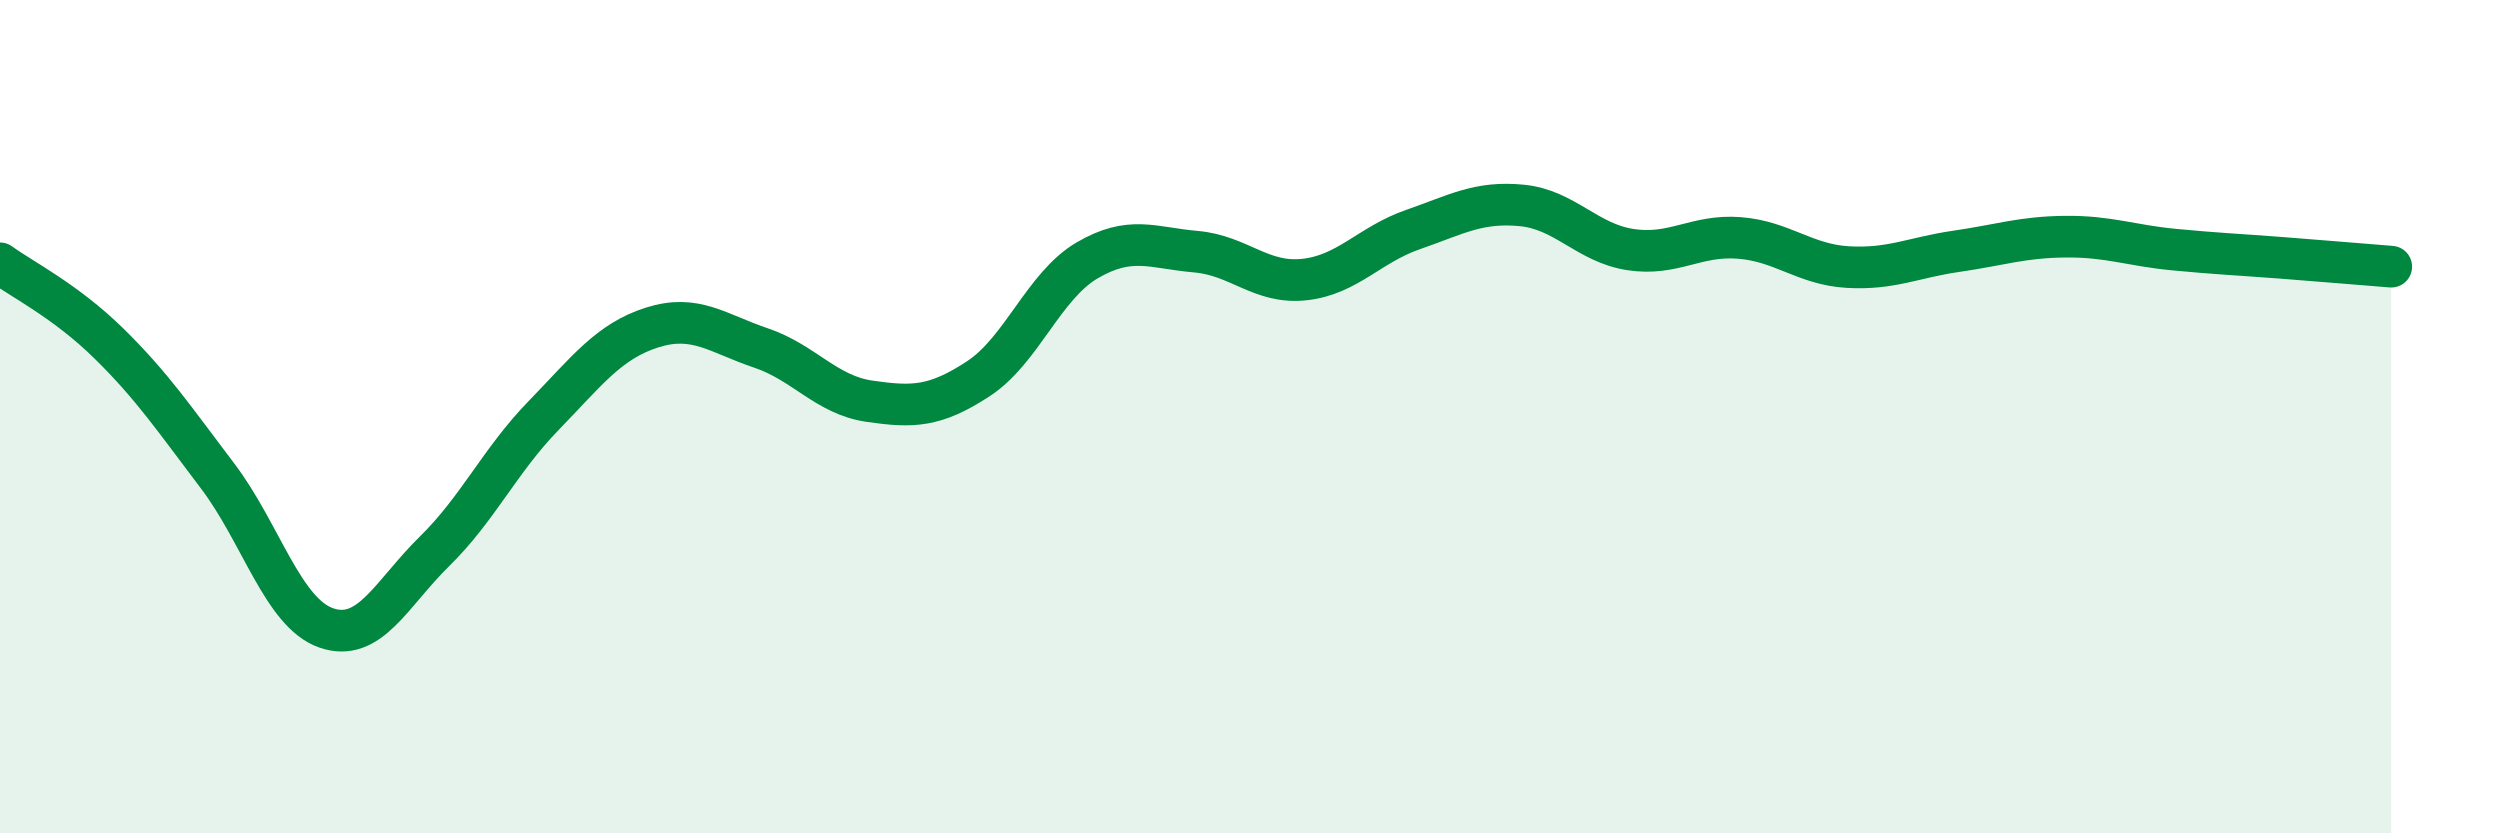 
    <svg width="60" height="20" viewBox="0 0 60 20" xmlns="http://www.w3.org/2000/svg">
      <path
        d="M 0,6.32 C 0.52,6.7 1.57,7.22 2.61,8.24 C 3.65,9.26 4.18,10.05 5.22,11.42 C 6.26,12.79 6.79,14.71 7.83,15.07 C 8.87,15.43 9.39,14.25 10.43,13.23 C 11.47,12.21 12,11.05 13.04,9.98 C 14.08,8.91 14.61,8.19 15.65,7.86 C 16.69,7.53 17.22,8 18.26,8.35 C 19.3,8.7 19.83,9.48 20.87,9.63 C 21.91,9.78 22.44,9.77 23.48,9.09 C 24.52,8.41 25.05,6.86 26.09,6.25 C 27.13,5.64 27.66,5.95 28.7,6.04 C 29.74,6.13 30.26,6.82 31.3,6.71 C 32.34,6.6 32.87,5.87 33.91,5.51 C 34.95,5.15 35.48,4.83 36.52,4.93 C 37.56,5.03 38.09,5.83 39.13,5.99 C 40.17,6.15 40.7,5.63 41.74,5.71 C 42.78,5.79 43.31,6.35 44.35,6.41 C 45.39,6.47 45.92,6.18 46.96,6.03 C 48,5.88 48.53,5.69 49.57,5.68 C 50.61,5.67 51.13,5.89 52.17,5.99 C 53.21,6.09 53.74,6.11 54.78,6.19 C 55.82,6.27 56.87,6.36 57.39,6.4L57.39 20L0 20Z"
        fill="#008740"
        opacity="0.1"
        stroke-linecap="round"
        stroke-linejoin="round"
      />
      <path
        d="M 0,6.32 C 0.52,6.7 1.57,7.22 2.61,8.24 C 3.65,9.26 4.18,10.05 5.22,11.42 C 6.26,12.79 6.79,14.71 7.83,15.07 C 8.87,15.43 9.39,14.25 10.43,13.23 C 11.47,12.21 12,11.05 13.04,9.98 C 14.08,8.91 14.61,8.19 15.65,7.86 C 16.69,7.53 17.22,8 18.26,8.35 C 19.3,8.7 19.83,9.48 20.87,9.63 C 21.91,9.78 22.44,9.77 23.48,9.09 C 24.52,8.41 25.05,6.86 26.09,6.25 C 27.13,5.64 27.66,5.95 28.7,6.04 C 29.74,6.13 30.26,6.82 31.3,6.71 C 32.34,6.6 32.87,5.87 33.91,5.51 C 34.95,5.15 35.48,4.83 36.52,4.93 C 37.56,5.03 38.09,5.83 39.13,5.99 C 40.17,6.15 40.7,5.63 41.74,5.71 C 42.78,5.79 43.31,6.35 44.35,6.41 C 45.39,6.47 45.92,6.18 46.96,6.03 C 48,5.88 48.53,5.69 49.57,5.68 C 50.61,5.67 51.13,5.89 52.17,5.99 C 53.21,6.09 53.74,6.11 54.78,6.19 C 55.82,6.27 56.87,6.36 57.39,6.4"
        stroke="#008740"
        stroke-width="1"
        fill="none"
        stroke-linecap="round"
        stroke-linejoin="round"
      />
    </svg>
  